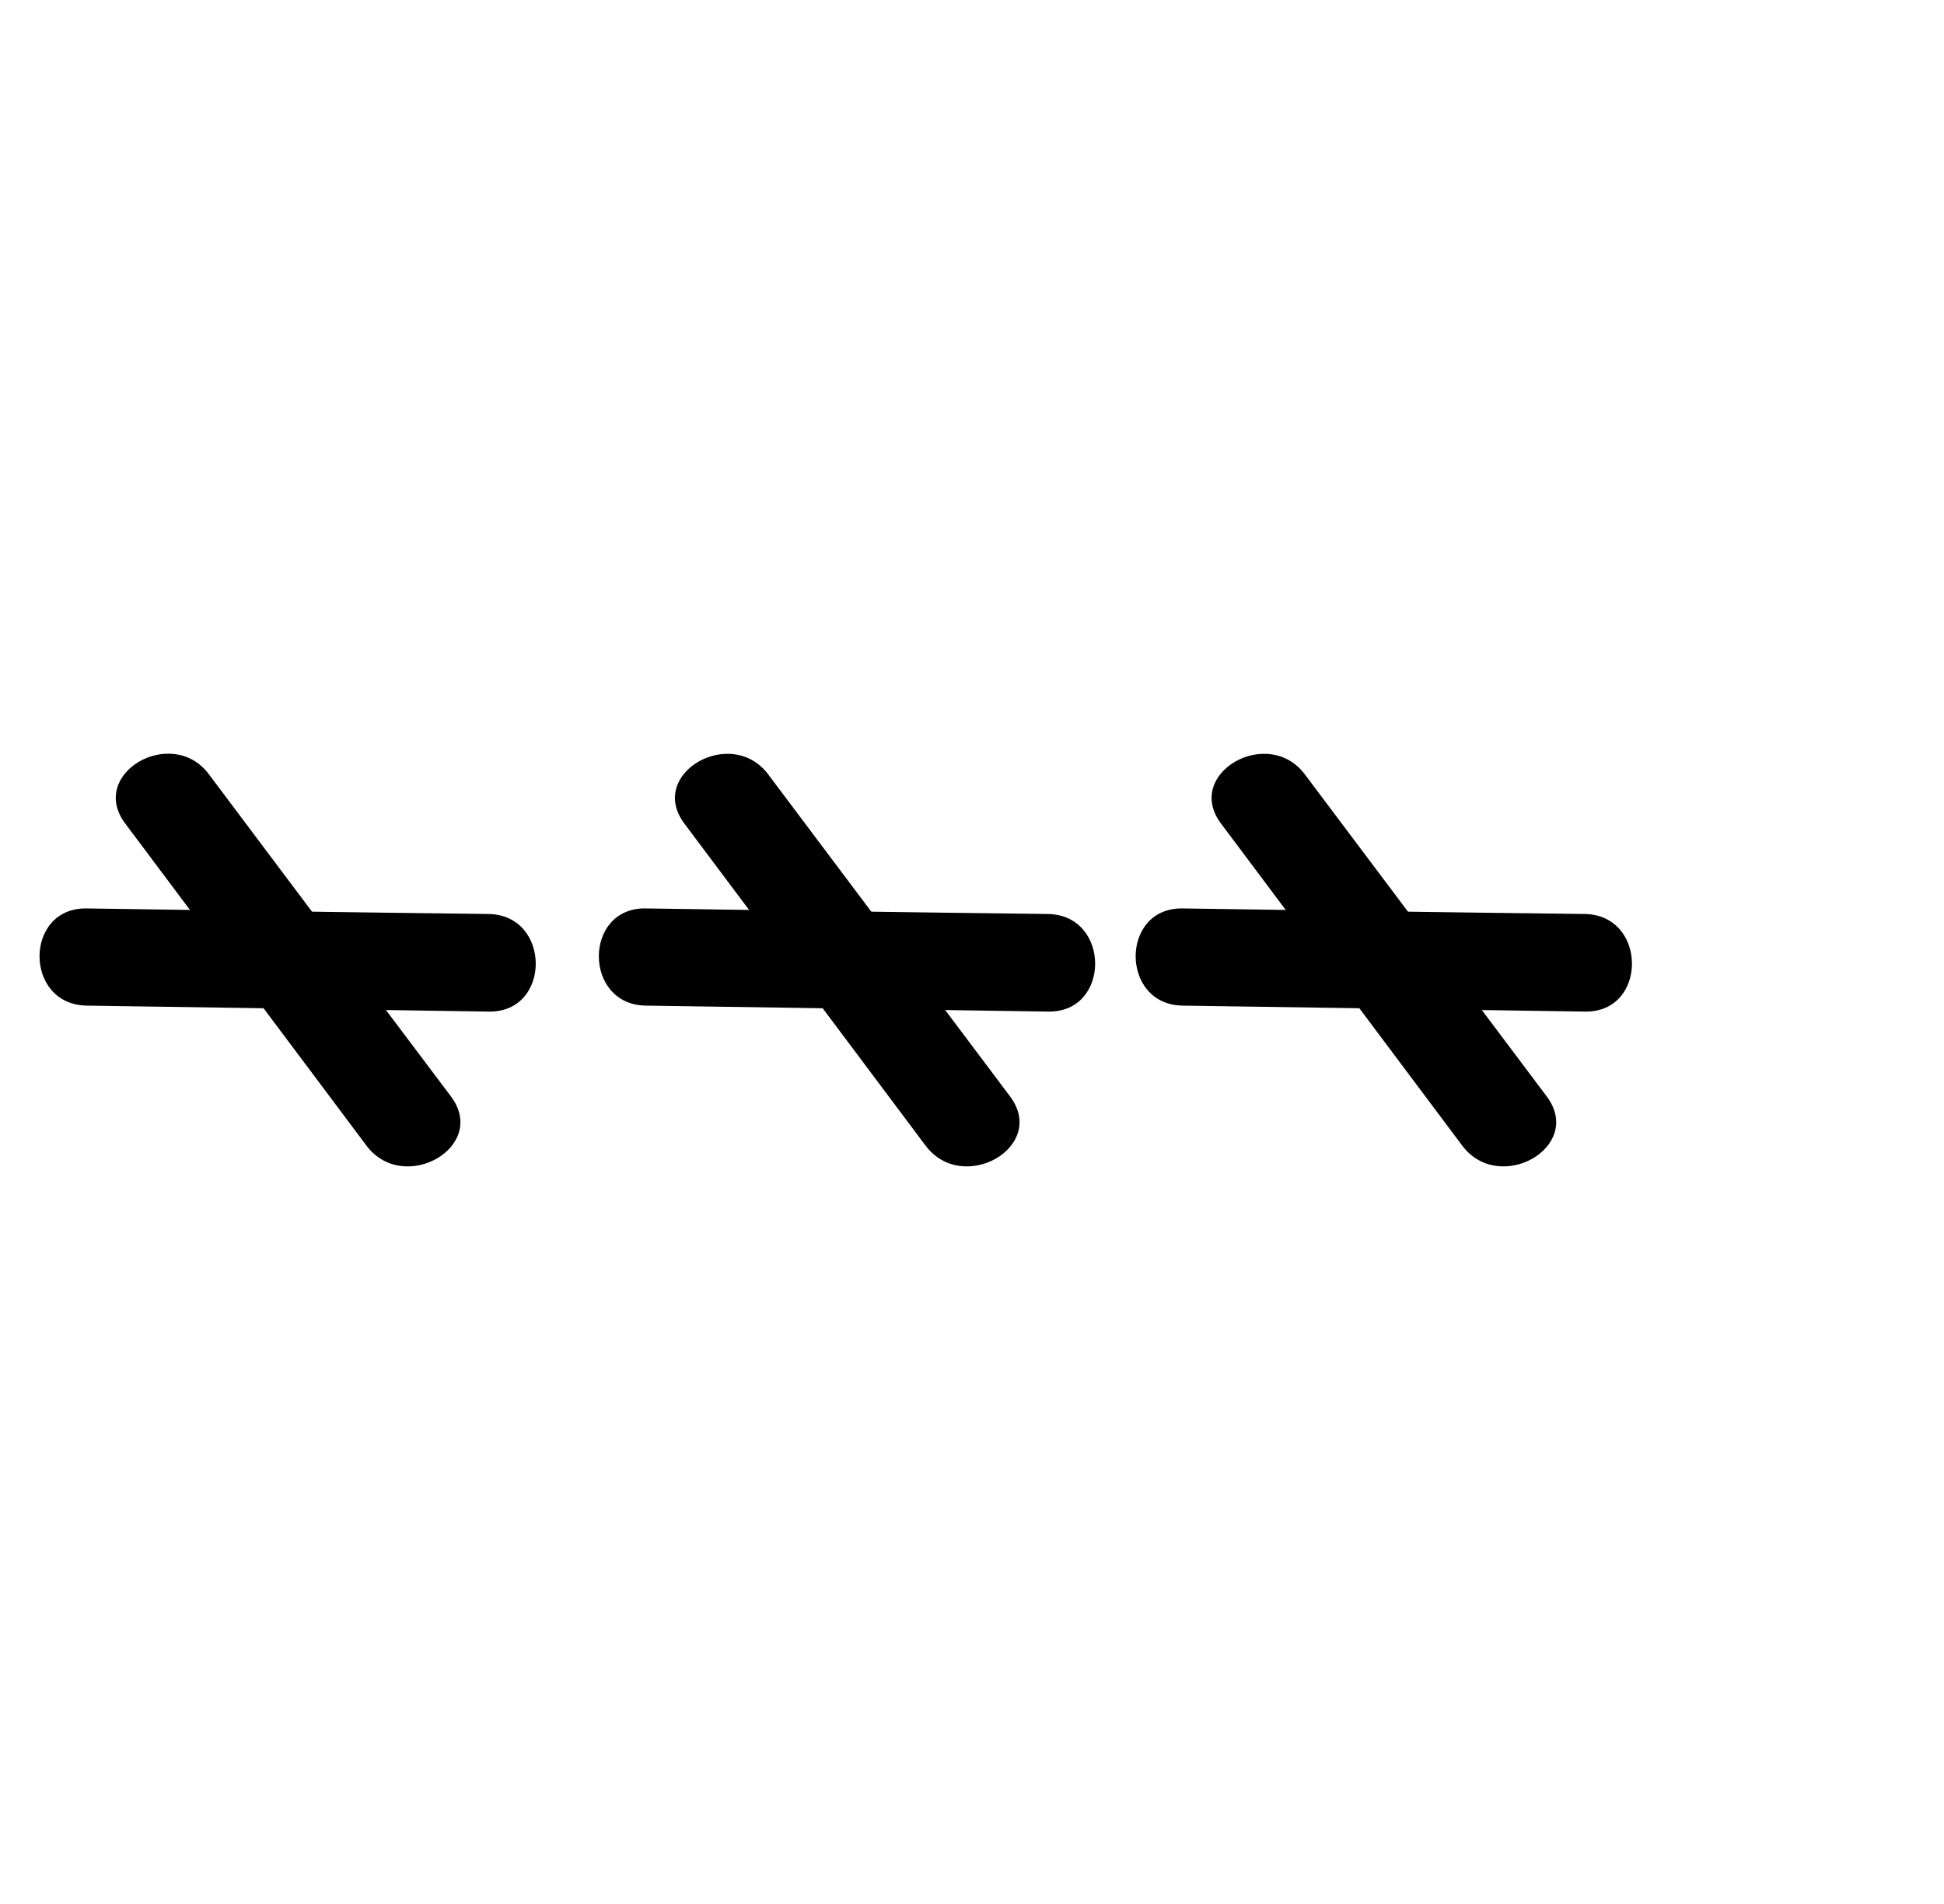 <svg width="49" height="48" viewBox="0 0 49 48" fill="none" xmlns="http://www.w3.org/2000/svg">
<path d="M3.157 20.762L9.237 28.882C10.177 30.132 12.317 28.912 11.367 27.642C9.327 24.932 7.297 22.232 5.267 19.522C4.337 18.272 2.207 19.502 3.157 20.762Z" fill="black"/>
<path d="M2.189 25.352C5.569 25.402 8.939 25.452 12.319 25.502C13.899 25.532 13.899 23.072 12.319 23.042C8.939 23.002 5.569 22.952 2.189 22.902C0.599 22.872 0.599 25.332 2.189 25.352Z" fill="black"/>
<path d="M17.25 20.762L23.33 28.882C24.27 30.132 26.41 28.912 25.46 27.642C23.43 24.942 21.4 22.232 19.37 19.532C18.44 18.272 16.3 19.502 17.25 20.762Z" fill="black"/>
<path d="M16.279 25.352C19.659 25.402 23.039 25.452 26.419 25.502C27.999 25.532 27.999 23.072 26.419 23.042C23.039 23.002 19.659 22.952 16.279 22.902C14.699 22.872 14.699 25.332 16.279 25.352Z" fill="black"/>
<path d="M30.777 20.762L36.857 28.882C37.797 30.132 39.937 28.912 38.987 27.642C36.957 24.942 34.927 22.232 32.897 19.532C31.967 18.272 29.827 19.502 30.777 20.762Z" fill="black"/>
<path d="M29.81 25.352C33.19 25.402 36.57 25.452 39.95 25.502C41.53 25.532 41.53 23.072 39.95 23.042C36.57 23.002 33.19 22.952 29.81 22.902C28.23 22.872 28.23 25.332 29.81 25.352Z" fill="black"/>
</svg>
